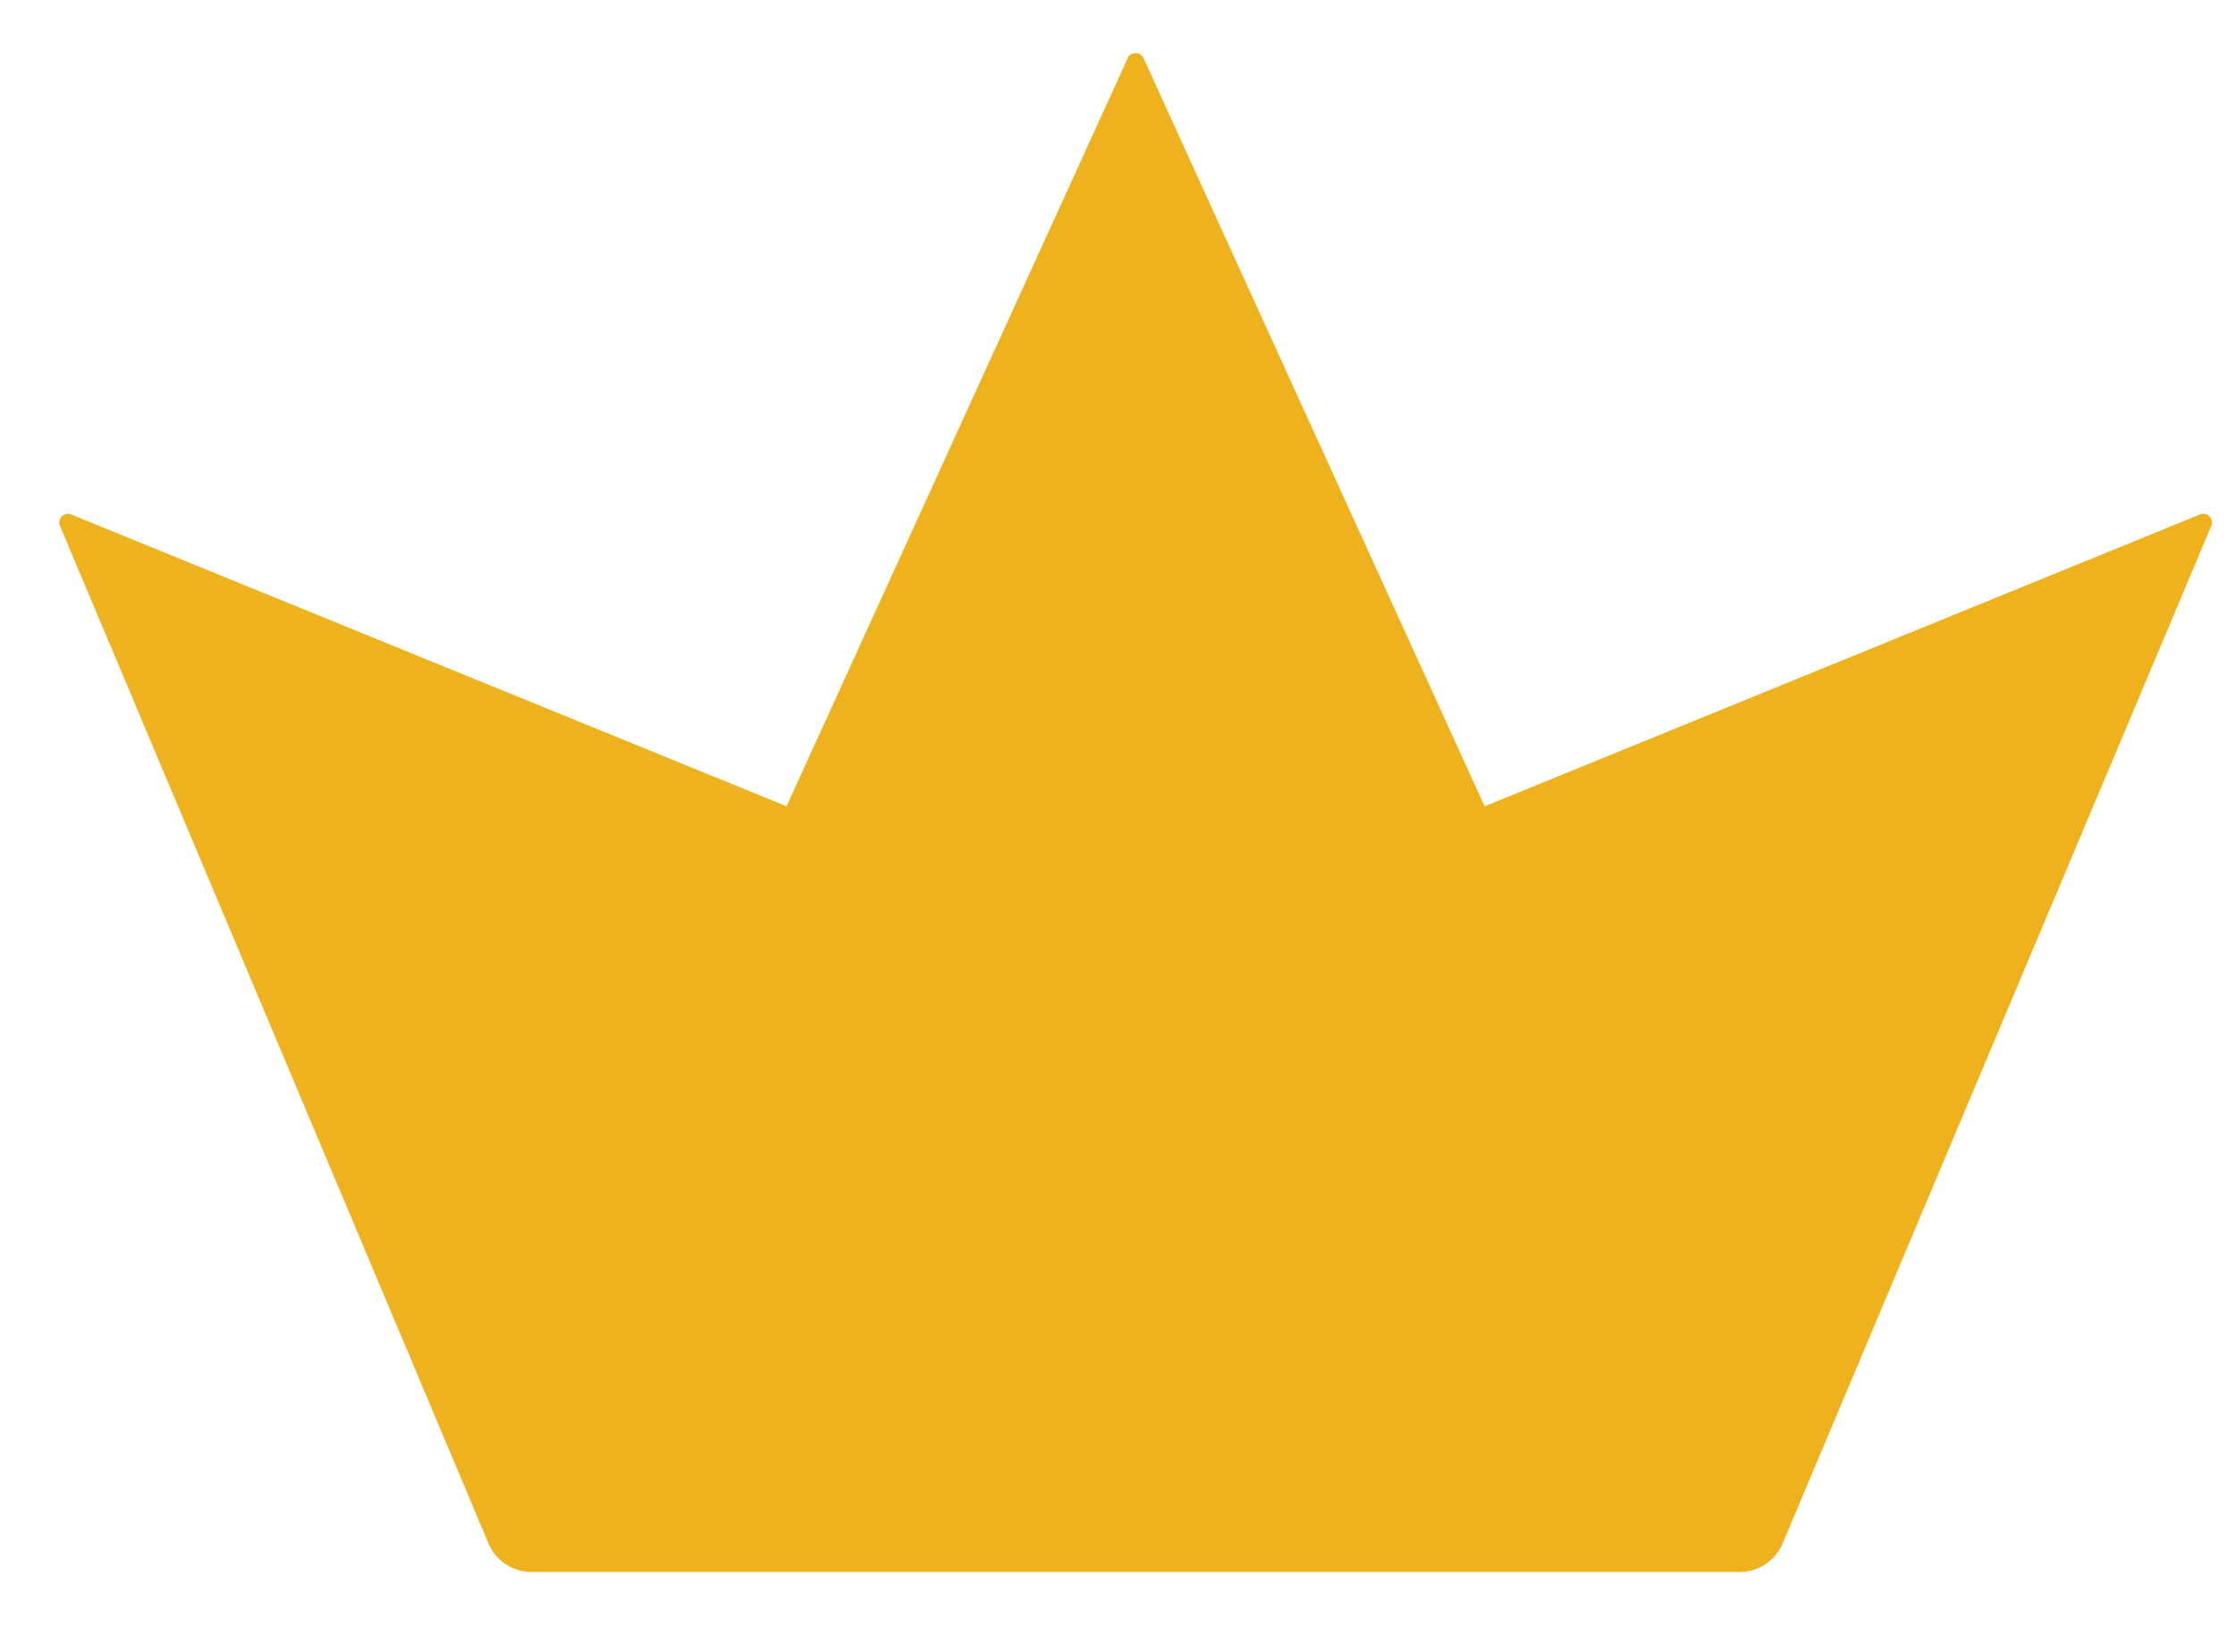 <svg width="23" height="17" viewBox="0 0 23 17" fill="none" xmlns="http://www.w3.org/2000/svg">
<path d="M22.756 5.412L18.345 15.884C18.27 16.062 18.096 16.178 17.902 16.178H5.47C5.277 16.178 5.102 16.062 5.027 15.884L0.617 5.412C0.586 5.339 0.659 5.265 0.733 5.295L8.094 8.298L11.605 0.599C11.636 0.529 11.736 0.529 11.768 0.599L15.278 8.298L22.639 5.295C22.713 5.265 22.787 5.339 22.756 5.412Z" fill="#EDB21D"/>
</svg>
